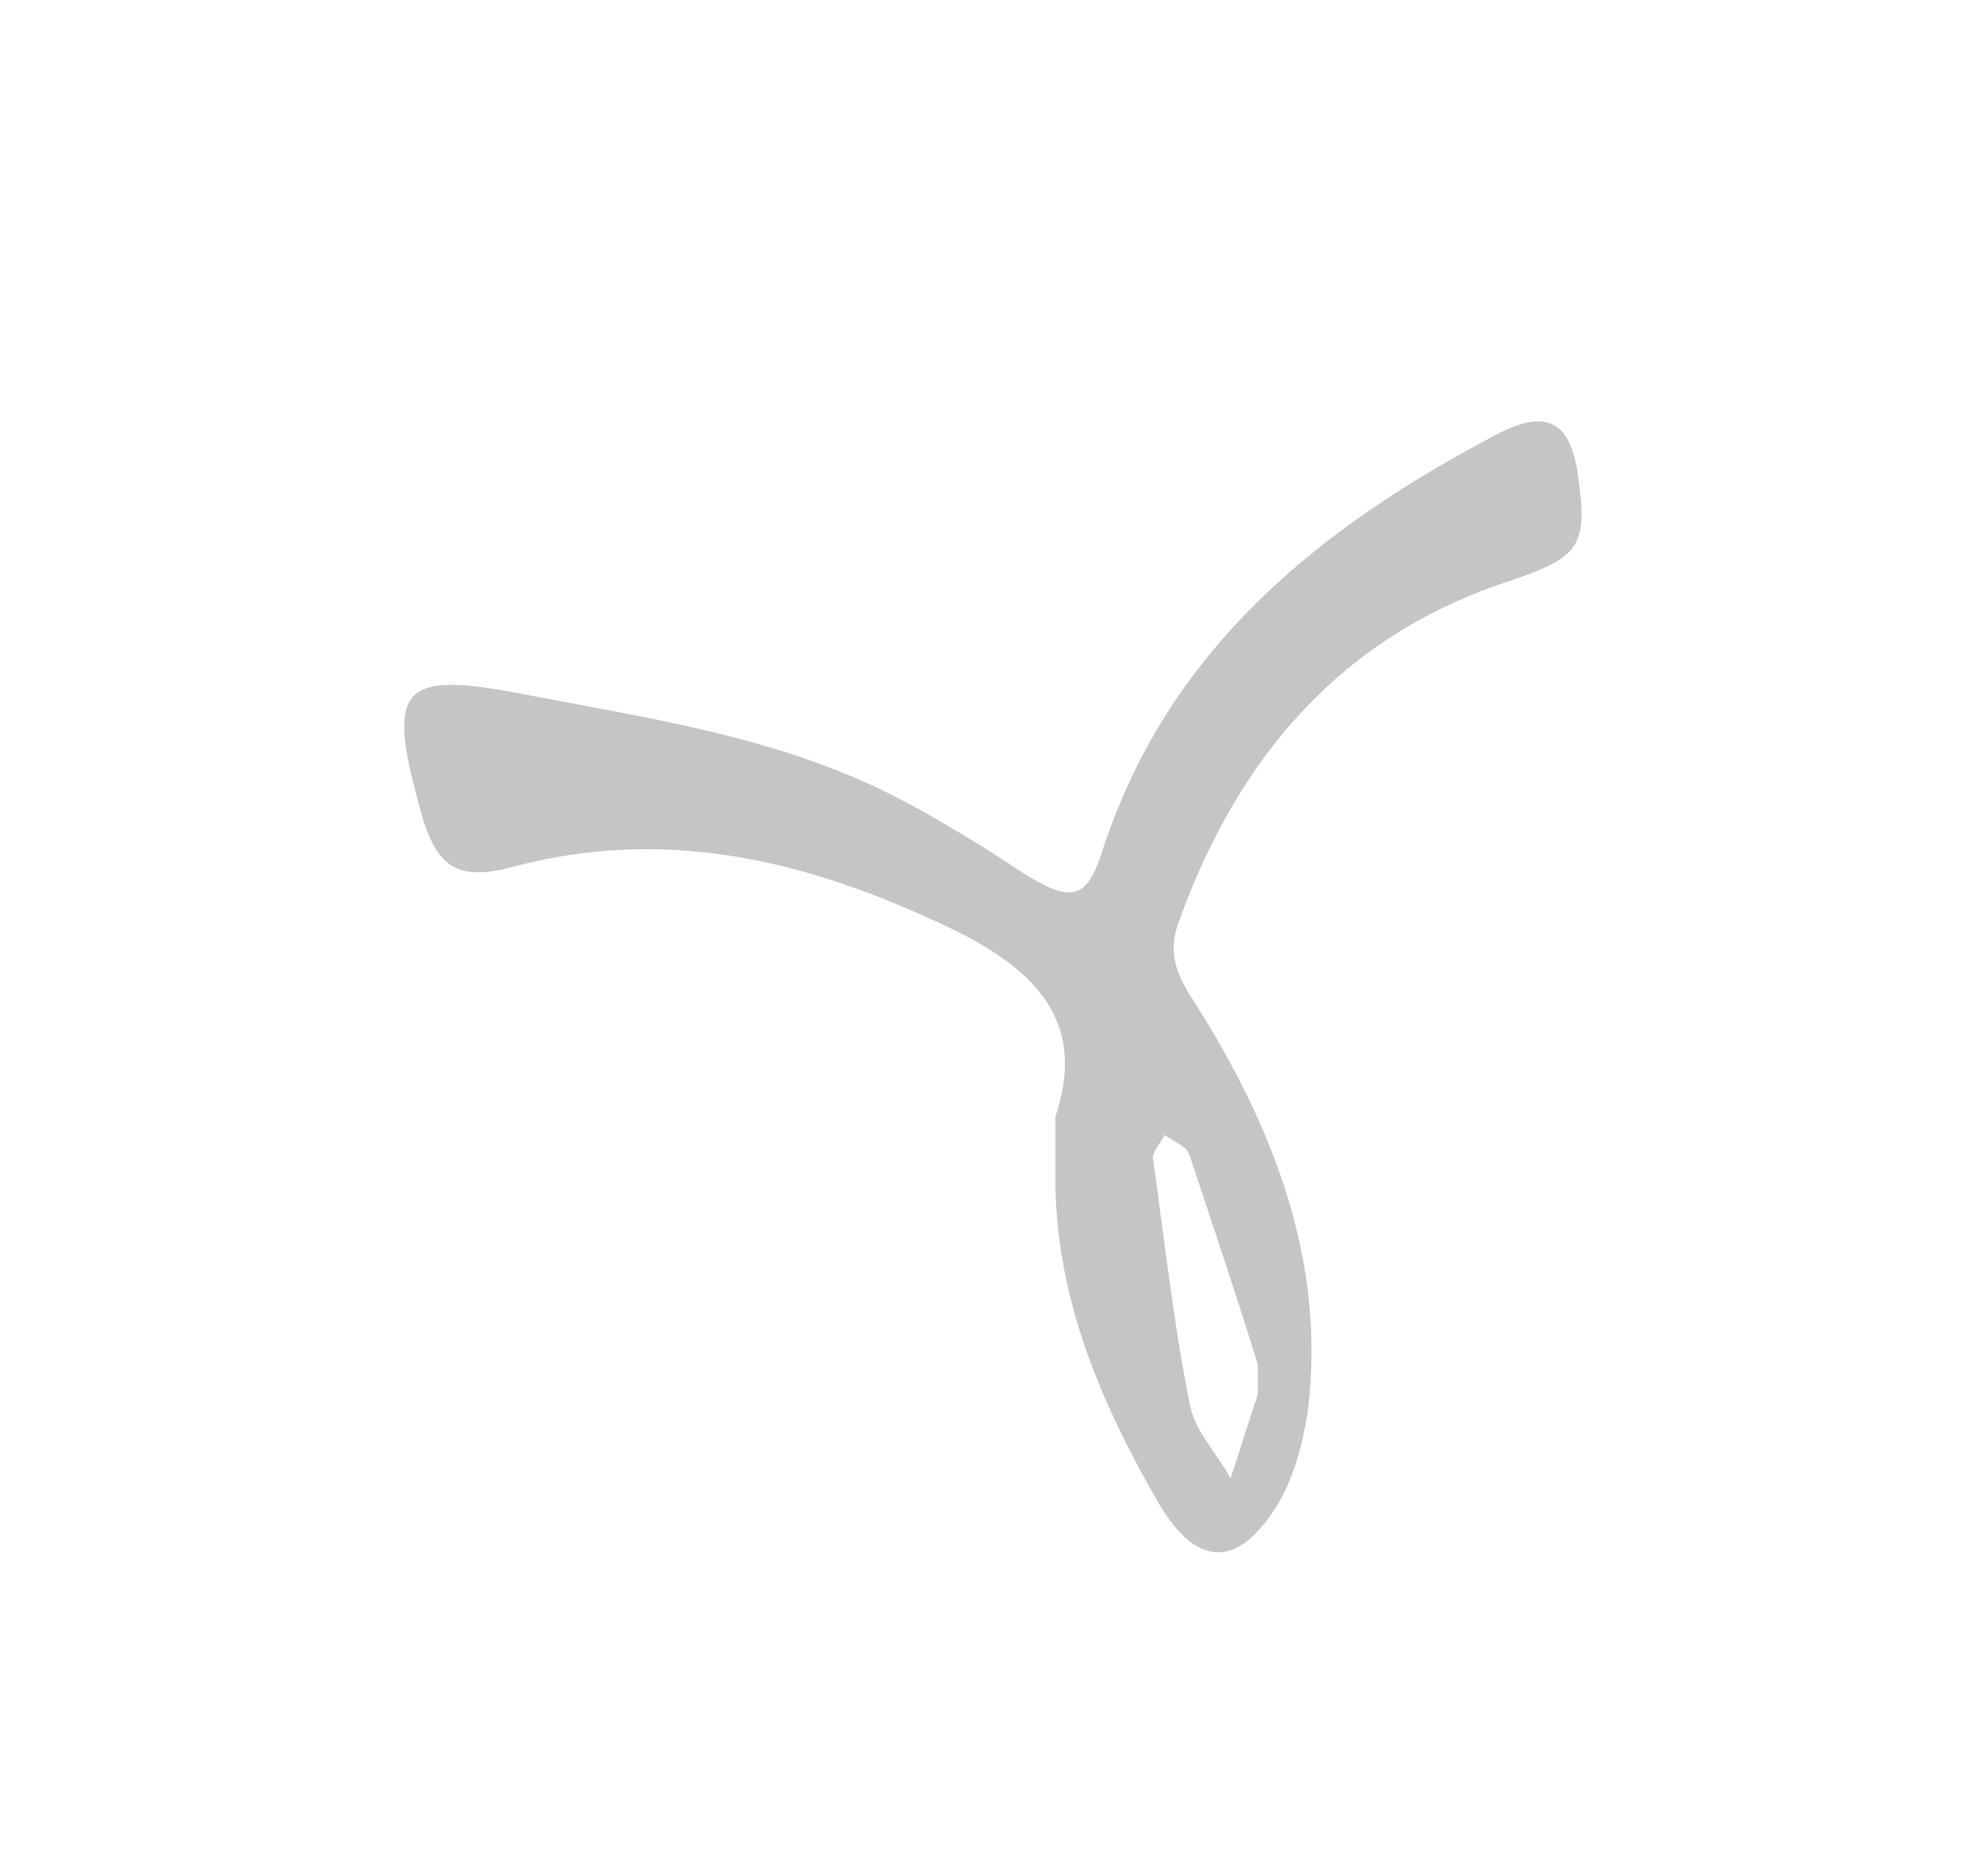 <?xml version="1.0" encoding="UTF-8"?> <!-- Generator: Adobe Illustrator 26.1.0, SVG Export Plug-In . SVG Version: 6.00 Build 0) --> <svg xmlns="http://www.w3.org/2000/svg" xmlns:xlink="http://www.w3.org/1999/xlink" id="Слой_1" x="0px" y="0px" viewBox="0 0 87.4 81.9" style="enable-background:new 0 0 87.4 81.9;" xml:space="preserve"> <style type="text/css"> .st0{fill:#C5C5C5;} </style> <path class="st0" d="M46.4,49.1c1.5-4.5-1.2-6.8-5.5-8.7c-5.9-2.7-11.9-4-18.3-2.3c-2.6,0.7-3.5,0-4.2-2.8c-1.4-5.1-0.7-5.8,4.5-4.8 c5.7,1.1,11.4,1.9,16.6,4.6c1.9,1,3.7,2.1,5.5,3.3c2.1,1.3,2.8,1.2,3.5-1.1c2.9-8.8,9.5-14.1,17.3-18.2c2.3-1.2,3.3-0.5,3.6,2 c0.4,2.9,0,3.4-2.9,4.4c-7.5,2.4-12.1,7.8-14.7,15.1c-0.5,1.4,0,2.4,0.8,3.6c3.4,5.4,5.7,11.3,4.9,17.8c-0.2,1.4-0.6,2.9-1.3,4.1 c-1.7,2.8-3.5,2.9-5.2,0.1c-2.5-4.3-4.5-8.9-4.6-14C46.4,51.5,46.4,50.7,46.4,49.1z M55.3,60c-0.8-2.6-1.9-5.9-3-9.2 c-0.1-0.4-0.7-0.6-1.1-0.9c-0.2,0.4-0.6,0.8-0.5,1.1c0.5,3.6,0.9,7.2,1.6,10.7c0.2,1.2,1.2,2.2,1.8,3.3c0.4-1.2,0.8-2.5,1.2-3.7 C55.3,61.1,55.3,60.9,55.3,60z"></path> <path class="st0" d="M-842.9-158.6c2.4-3.7-0.9-5.8-3.2-8.1c-2.2-2.3-4.4-4.5-6.7-6.7c-0.9-0.8-1.8-1.1-1.4,0.8 c0.1,0.4-0.3,1-0.5,1.3c-0.3,0.3-0.7,0.8-1,0.8c-0.4,0-0.9-0.5-1-0.8c-1.5-4.1-3.5-7.8-6.1-11.3c-0.4-0.5-0.8-1.2-0.8-1.8 c-0.1-0.8,0.2-1.5,0.4-2.3c0.7,0.2,1.5,0.4,2.1,0.7c3.6,2,7.3,4,10.9,6c1.2,0.7,2,1.7,0.4,2.5c-2,1-1.9,1.9-0.5,3.3c1,1,2,2.1,3,3.2 c1.2,1.2,2.6,2.2,3.6,3.5c1.9,2.6,3.7,4.8,7.6,4.5c2.3-0.2,4.6,2.6,4.4,5.1c-0.3,3,1.4,4.5,3.1,6.4c2.8,3,5.7,5.2,10.1,5.5 c1.7,0.1,3.4,1.9,4.9,3c2.4,1.8,4.7,3.7,6.9,5.6c1.1,0.9,1,2.2-0.3,2.9c-0.4,0.2-0.9,0.4-1.4,0.5c-1.4,0.3-3.3-0.4-3.9,1.4 c-0.4,1.3,0,2.9-0.1,4.4c0,0.6-0.3,1.1-0.4,1.7c-0.5-0.2-1.2-0.4-1.6-0.7c-3.2-3.1-7.2-5.3-9.7-9.2c-1.2-1.8-2-3.4-1.7-5.5 c0.5-2.8-0.7-4.8-2.7-6.5c-1.1-1-2.2-2.1-3.2-3.2c-1.1-1.3-2.2-1.5-3.9-0.9C-840.5-151.1-843.1-153.2-842.9-158.6z"></path> <path class="st0" d="M-938.9,7.2c-1,0.5-2.2,0.9-2.9,1.6c-8.2,8.6-18.5,13.2-29.7,16.1c-0.6,0.2-1.3,0.3-2,0.2 c-0.7-0.1-2-0.3-2.1-0.7c-0.3-1.5,1.1-1.2,2-1.4c8.3-1.8,15.3-6,21.7-11.4c6-5.1,10.8-11.3,14.2-18.4c0.5-1.1,0.6-2.5,0.8-3.8 c0.1-1.7,0-3.3,0.1-5c0.2-1.5,1-2.4,2.6-2.3c0.3,0,0.7,0.1,1,0.1c4.2-0.2,5.2-1.9,3.2-5.7c-1-1.9-2.2-3.6-2.4-5.9 c-0.1-1.7,0.2-3,1.6-3.8c1.4-0.9,2.9-0.7,4.2,0.3c2.2,1.7,3.5,3.9,3.6,6.8c0.3,5.3-1.8,10.1-3.9,14.7c-1.8,4-4.1,7.8-6.1,11.7 C-934.9,2.6-936.9,4.9-938.9,7.2z"></path> <path class="st0" d="M-773.9-23.5c2-2.3,4-4.6,6-7c4.9-4.5,10.3-8.3,16.1-11.5c4.2-2.3,8.5-3.8,13.3-1.6c1.8,0.8,4.4,4.3,4.4,6.1 c0,1.1-1.4,2.3-2.9,2c-1.7-0.4-3.6-0.9-5-1.9c-1.7-1.1-3.4-1.3-5.2-1.1c-1.1,0.1-2.3,0.7-3.1,1.4c-1.2,1-0.2,2.1,0.3,3.1 c0.6,1.4-0.2,2.2-1.4,2.7c-2.4,1-5,1.9-7.3,3.1c-12.5,6.9-21.2,16.8-24,31.2c-0.4,2.1-0.6,4.2-1.1,6.3c-0.2,0.7-1,1.2-1.5,1.8 c-0.2-0.6-0.7-1.2-0.6-1.7c0.5-3.8,0.8-7.6,1.7-11.2C-782.4-9.7-778.7-16.9-773.9-23.5z"></path> </svg> 
